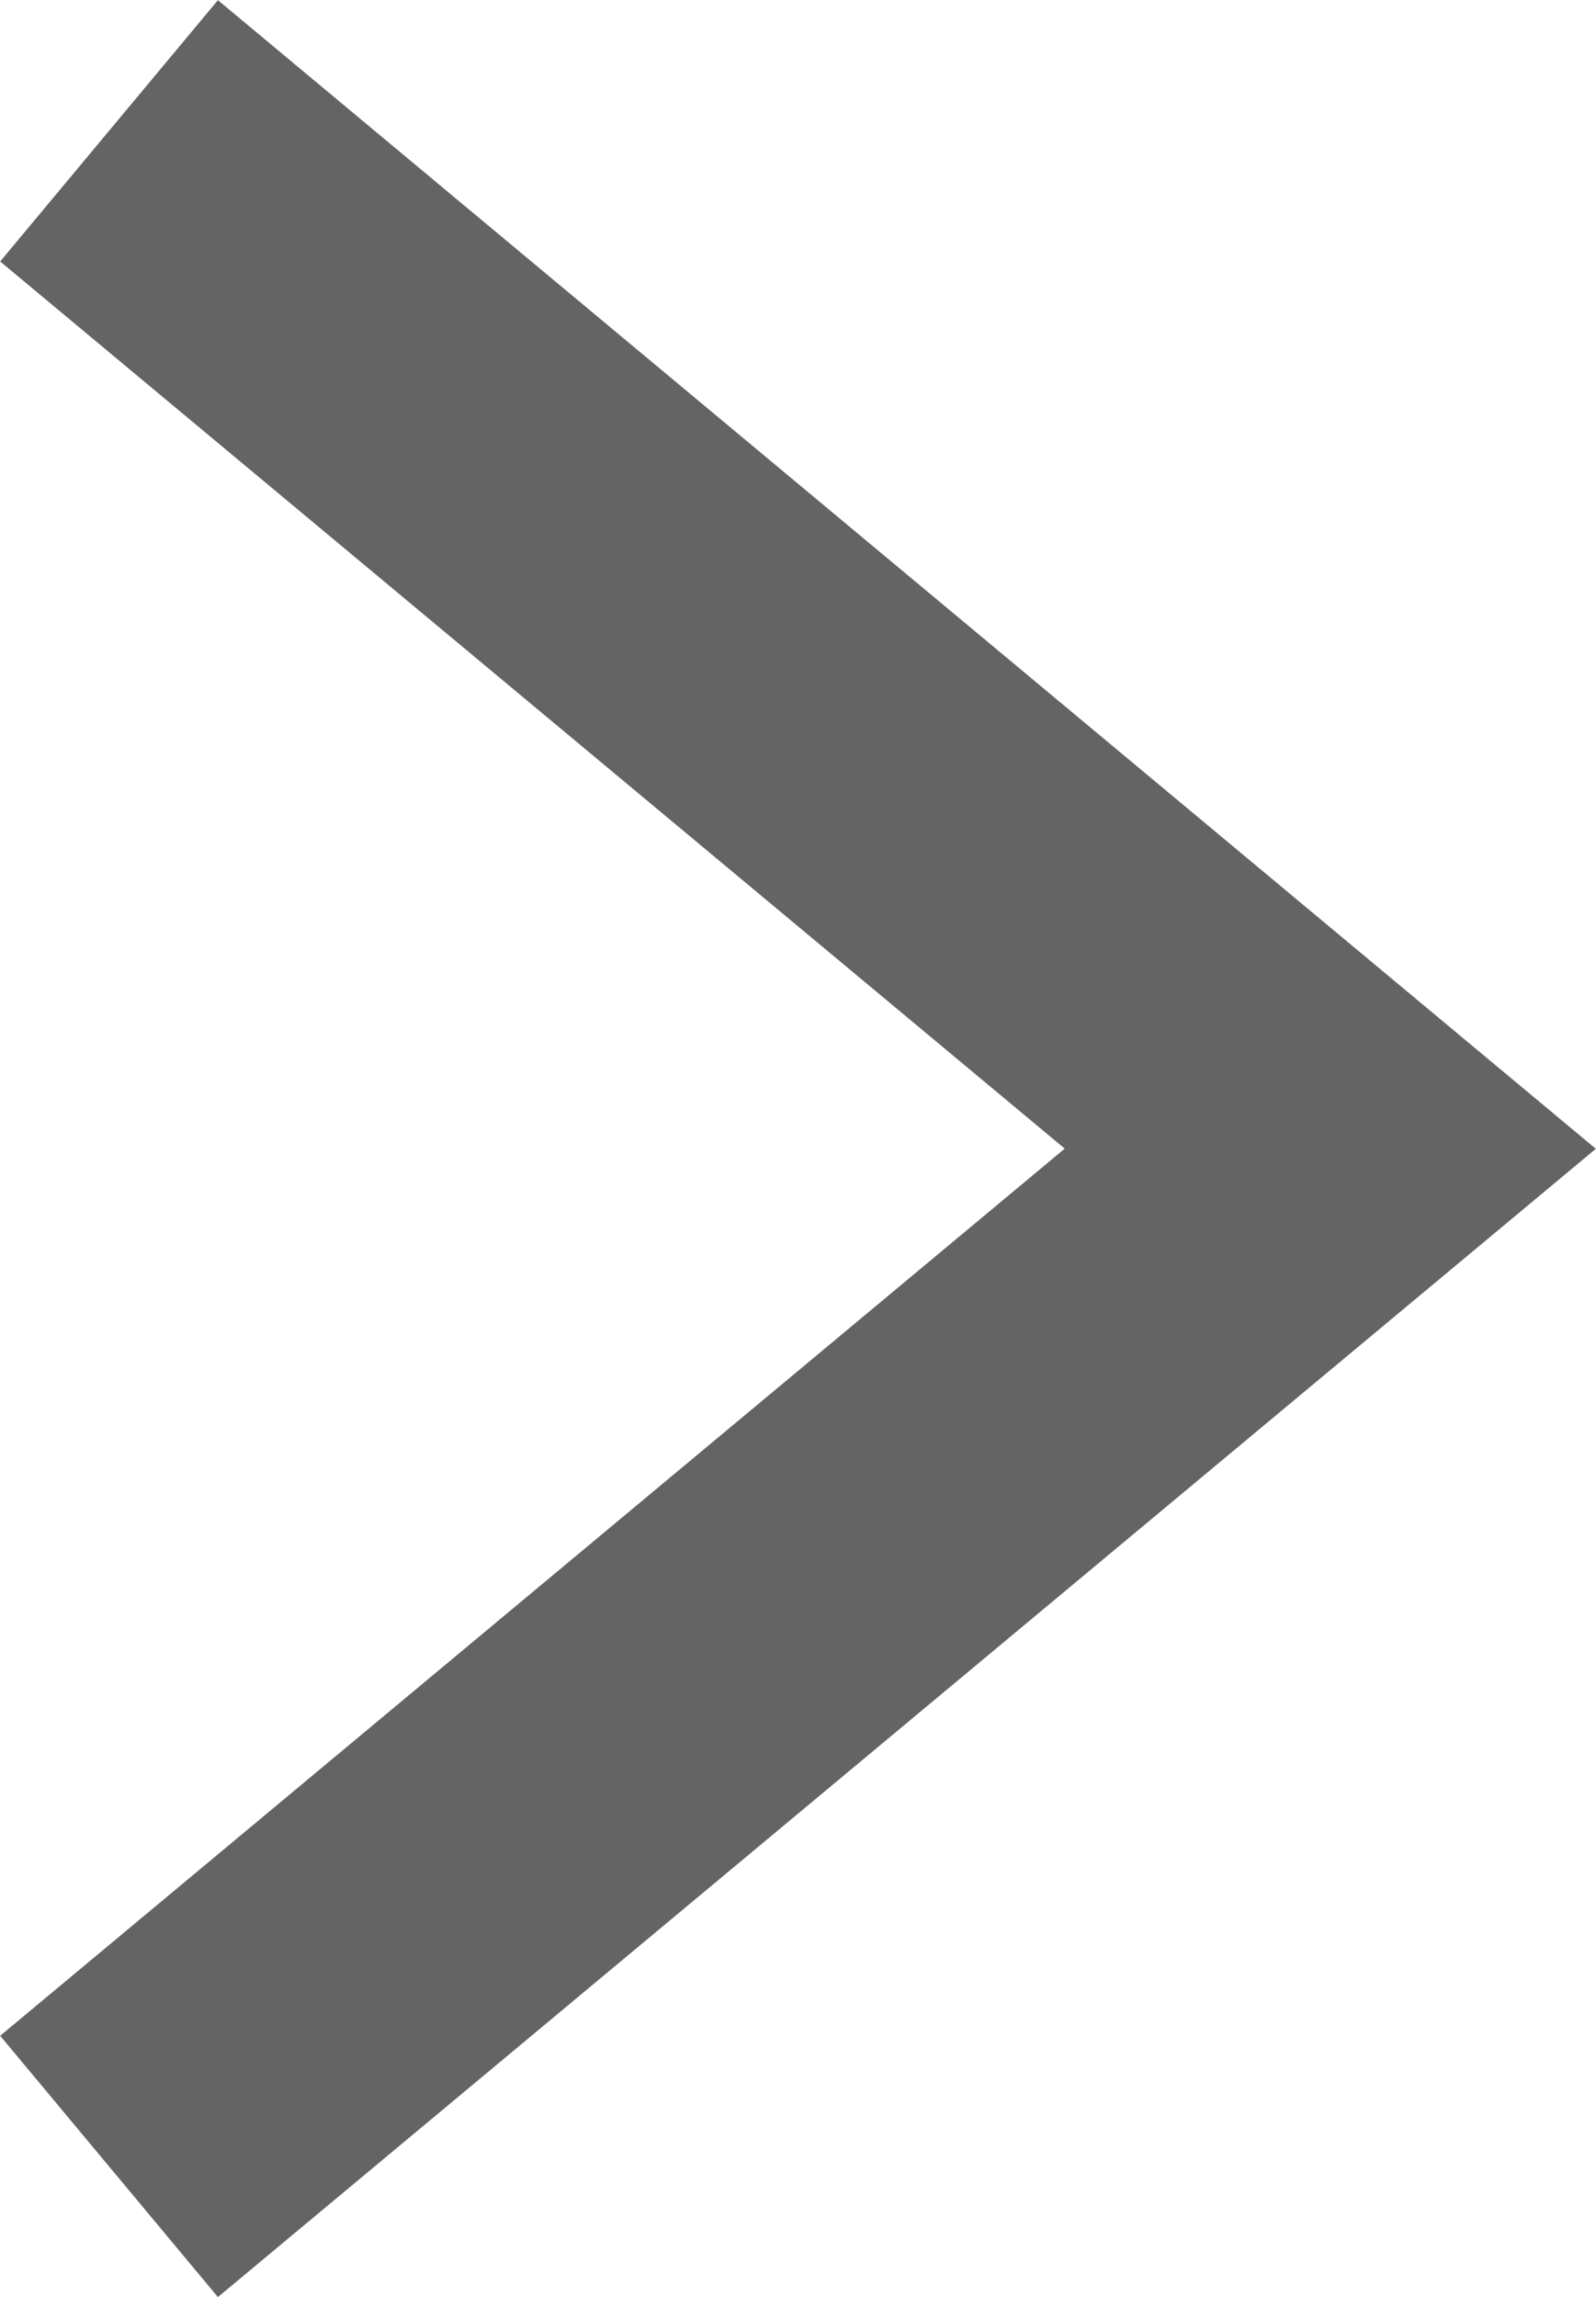 <svg xmlns="http://www.w3.org/2000/svg" width="9.382" height="13.503" viewBox="0 0 9.382 13.503">
  <path id="パス_36185" data-name="パス 36185" d="M156.89,29.735l-1.28-1.536,6.258-5.215-6.258-5.215,1.28-1.536,8.1,6.752Z" transform="translate(-155.609 -16.232)" fill="#646464"/>
</svg>
